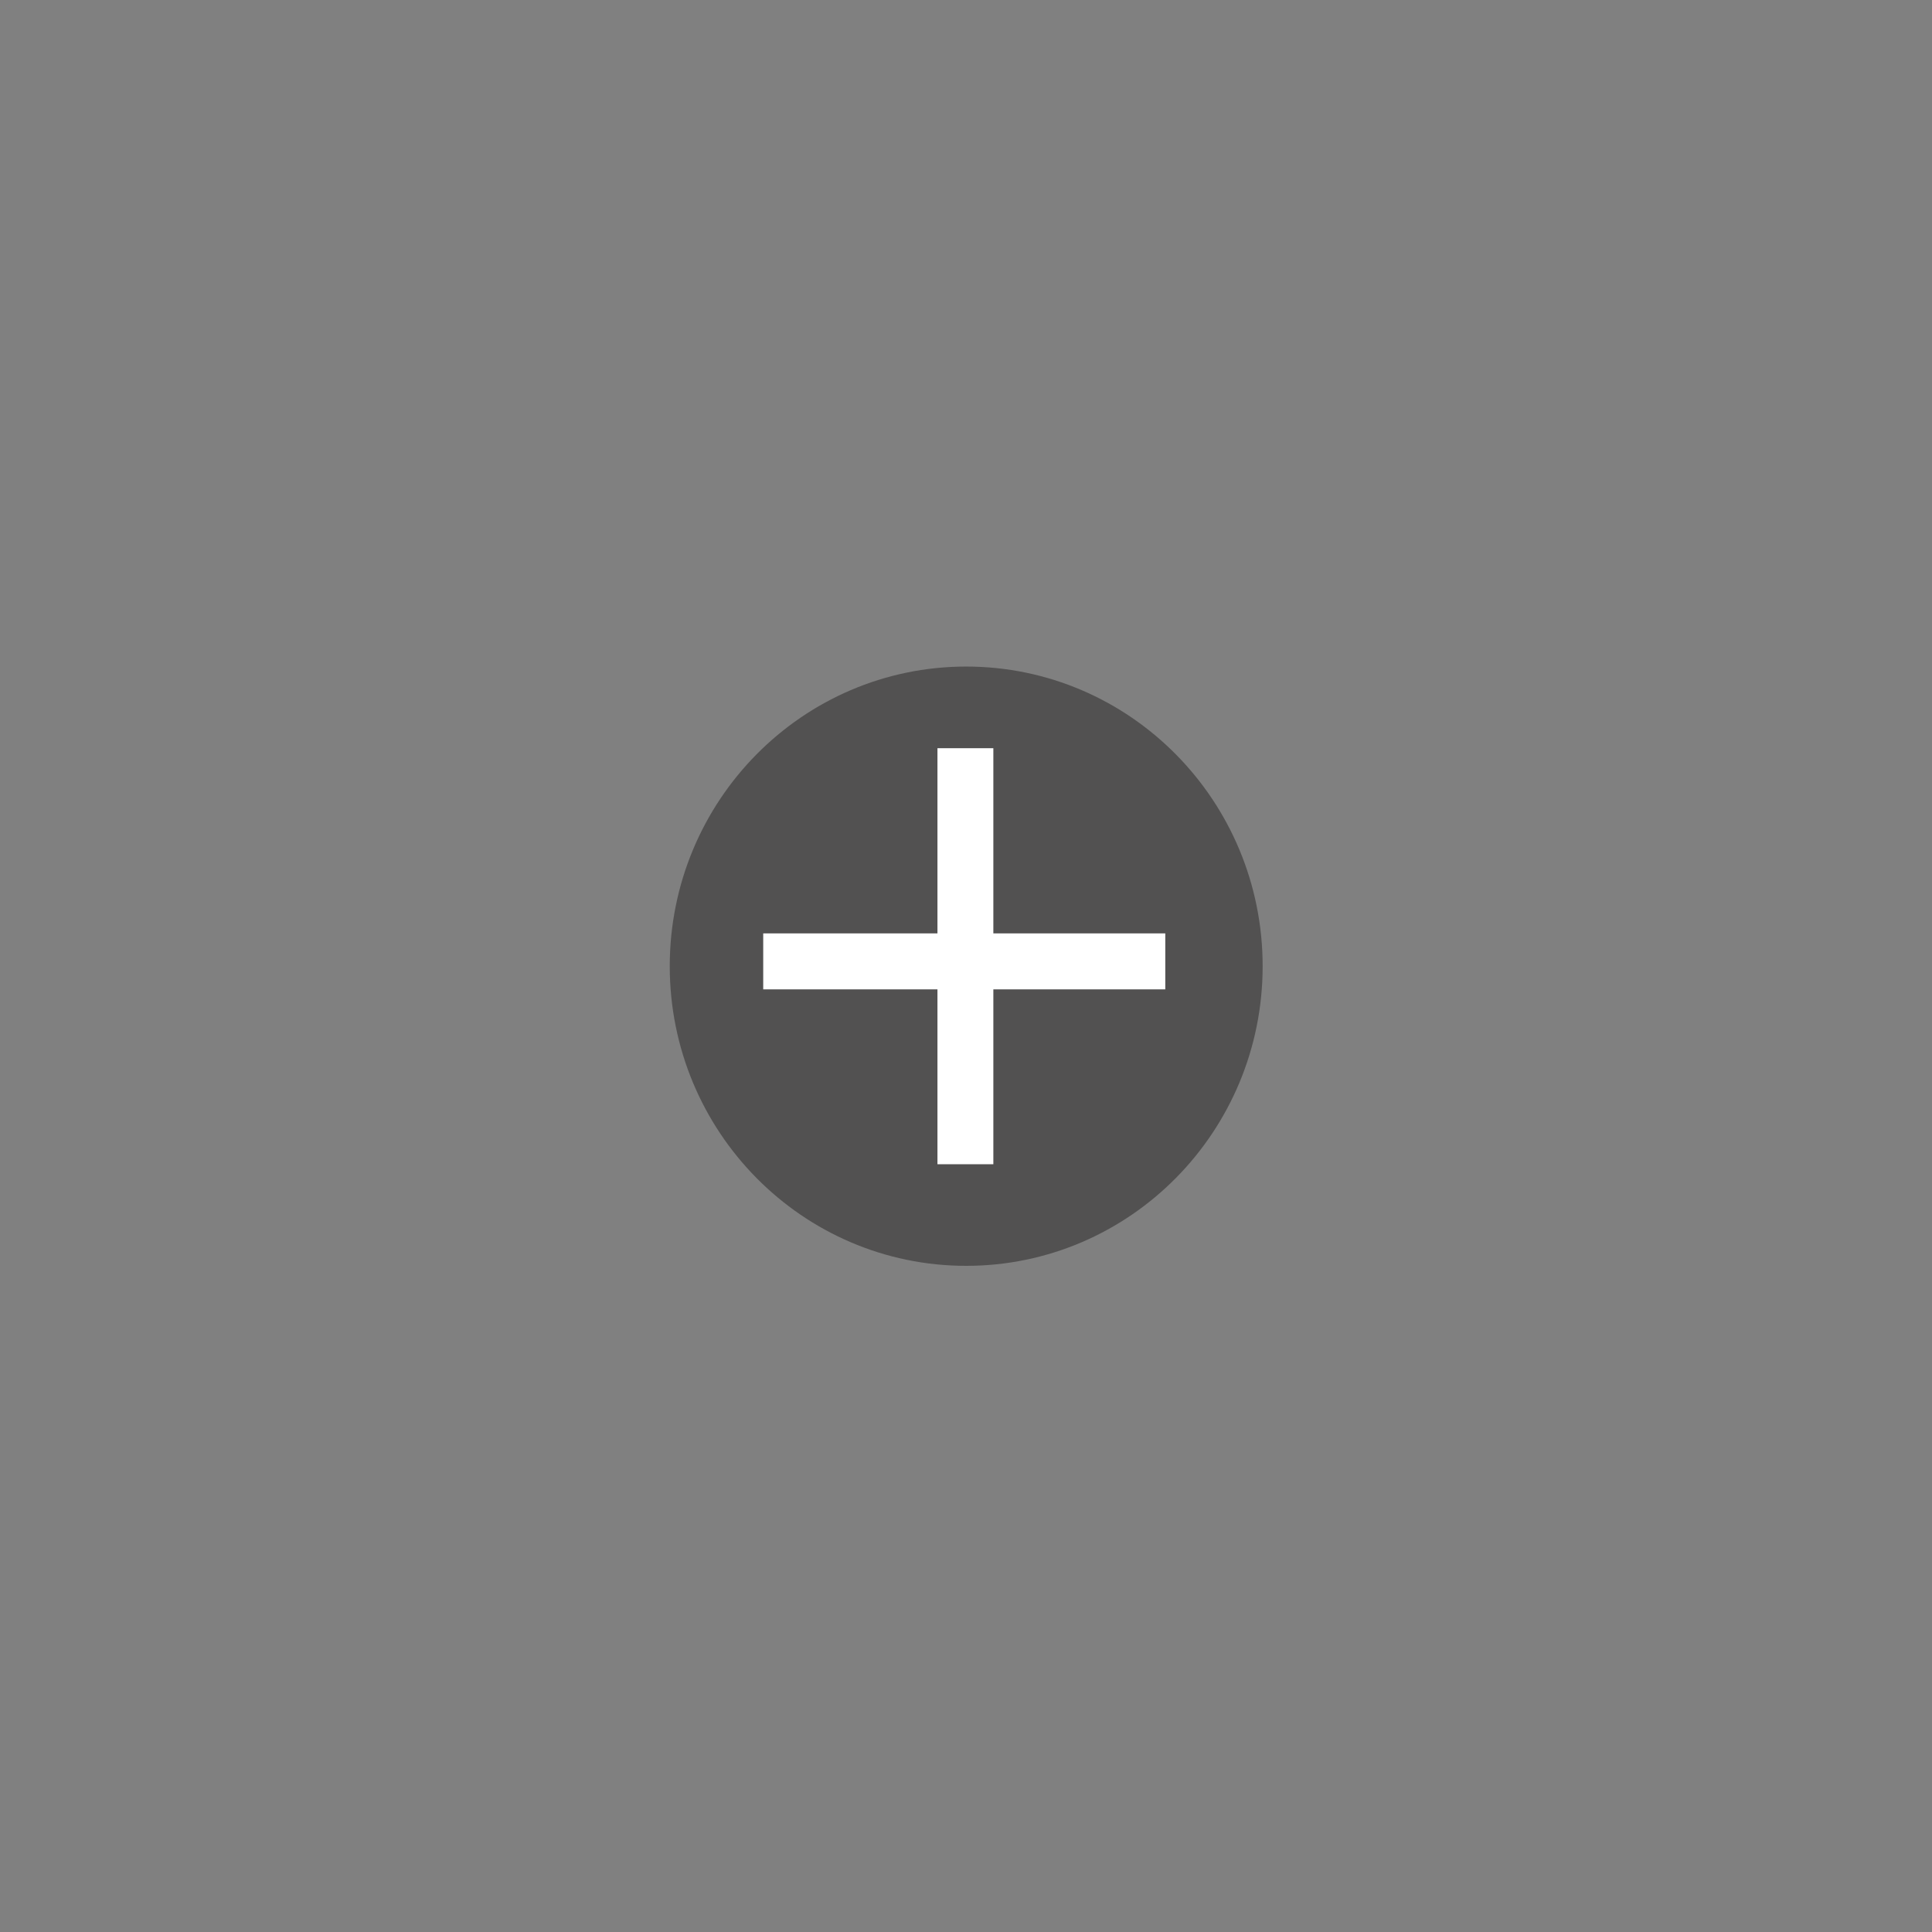 <?xml version="1.0" encoding="UTF-8"?>
<!DOCTYPE svg PUBLIC "-//W3C//DTD SVG 1.1//EN" "http://www.w3.org/Graphics/SVG/1.1/DTD/svg11.dtd">
<!-- Creator: CorelDRAW 2018 (64 Bit) -->
<svg xmlns="http://www.w3.org/2000/svg" xml:space="preserve" width="1012px" height="1012px" version="1.1" style="shape-rendering:geometricPrecision; text-rendering:geometricPrecision; image-rendering:optimizeQuality; fill-rule:evenodd; clip-rule:evenodd"
viewBox="0 0 48.39 48.39"
 xmlns:xlink="http://www.w3.org/1999/xlink">
 <rect x="0" y="0" width="48.39" height="48.39" fill="#808080" stroke="none"/>
 <defs>
  <style type="text/css">
   <![CDATA[
    .str0 {stroke:#525151;stroke-width:1.91;stroke-miterlimit:22.926}
    .fil0 {fill:none}
    .fil1 {fill:#525151}
    .fil2 {fill:white}
   ]]>
  </style>
 </defs>
 <g id="Capa_x0020_1">
  <rect class="fil0" width="48.39" height="48.39"/>
  <ellipse class="fil1 str0" cx="24.2" cy="24.2" rx="6.47" ry="6.55"/>
  <rect class="fil2" x="23.48" y="18.74" width="1.4" height="10.42"/>
  <rect class="fil2" transform="matrix(4.44076E-14 -0.815 1.684 2.18334E-14 19.116 24.78)" width="1.72" height="5.98"/>
 </g>
</svg>
